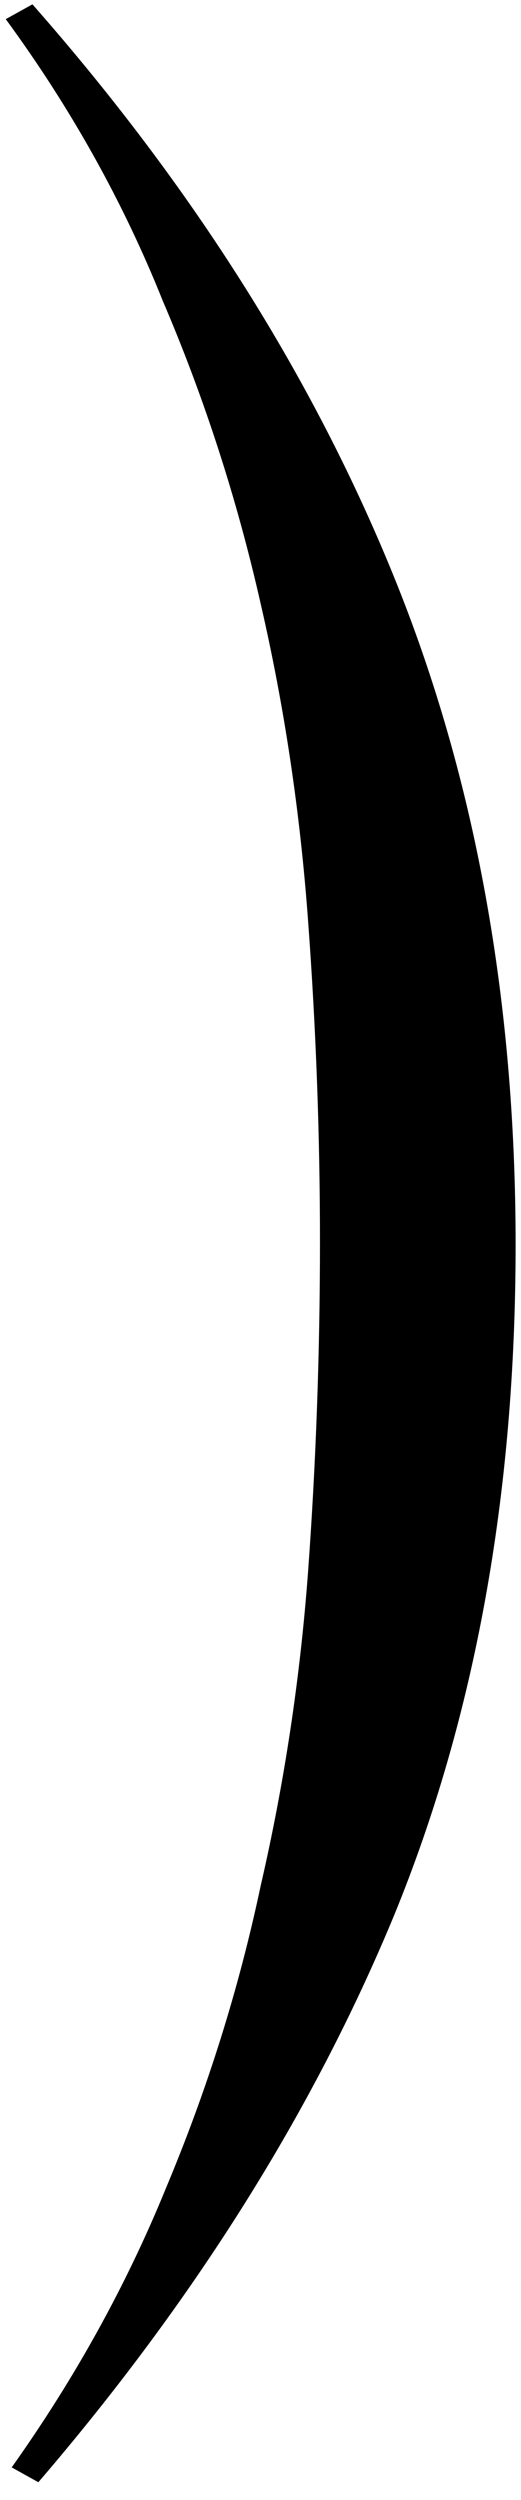 <?xml version="1.0" encoding="UTF-8"?> <svg xmlns="http://www.w3.org/2000/svg" width="29" height="139" viewBox="0 0 29 139" fill="none"><path d="M1.805 0.24C10.715 10.36 17.425 20.975 21.935 32.085C26.445 43.195 28.7 55.57 28.7 69.21C28.7 83.07 26.445 95.5 21.935 106.5C17.425 117.39 10.825 127.895 2.135 138.015L0.65 137.19C4.17 132.24 7.03 127.07 9.23 121.68C11.54 116.18 13.3 110.57 14.51 104.85C15.83 99.13 16.71 93.3 17.15 87.36C17.59 81.31 17.81 75.205 17.81 69.045C17.81 63.105 17.59 57.165 17.15 51.225C16.71 45.175 15.83 39.29 14.51 33.57C13.19 27.74 11.375 22.13 9.065 16.74C6.865 11.24 3.95 6.015 0.32 1.065L1.805 0.24Z" fill="black"></path></svg> 